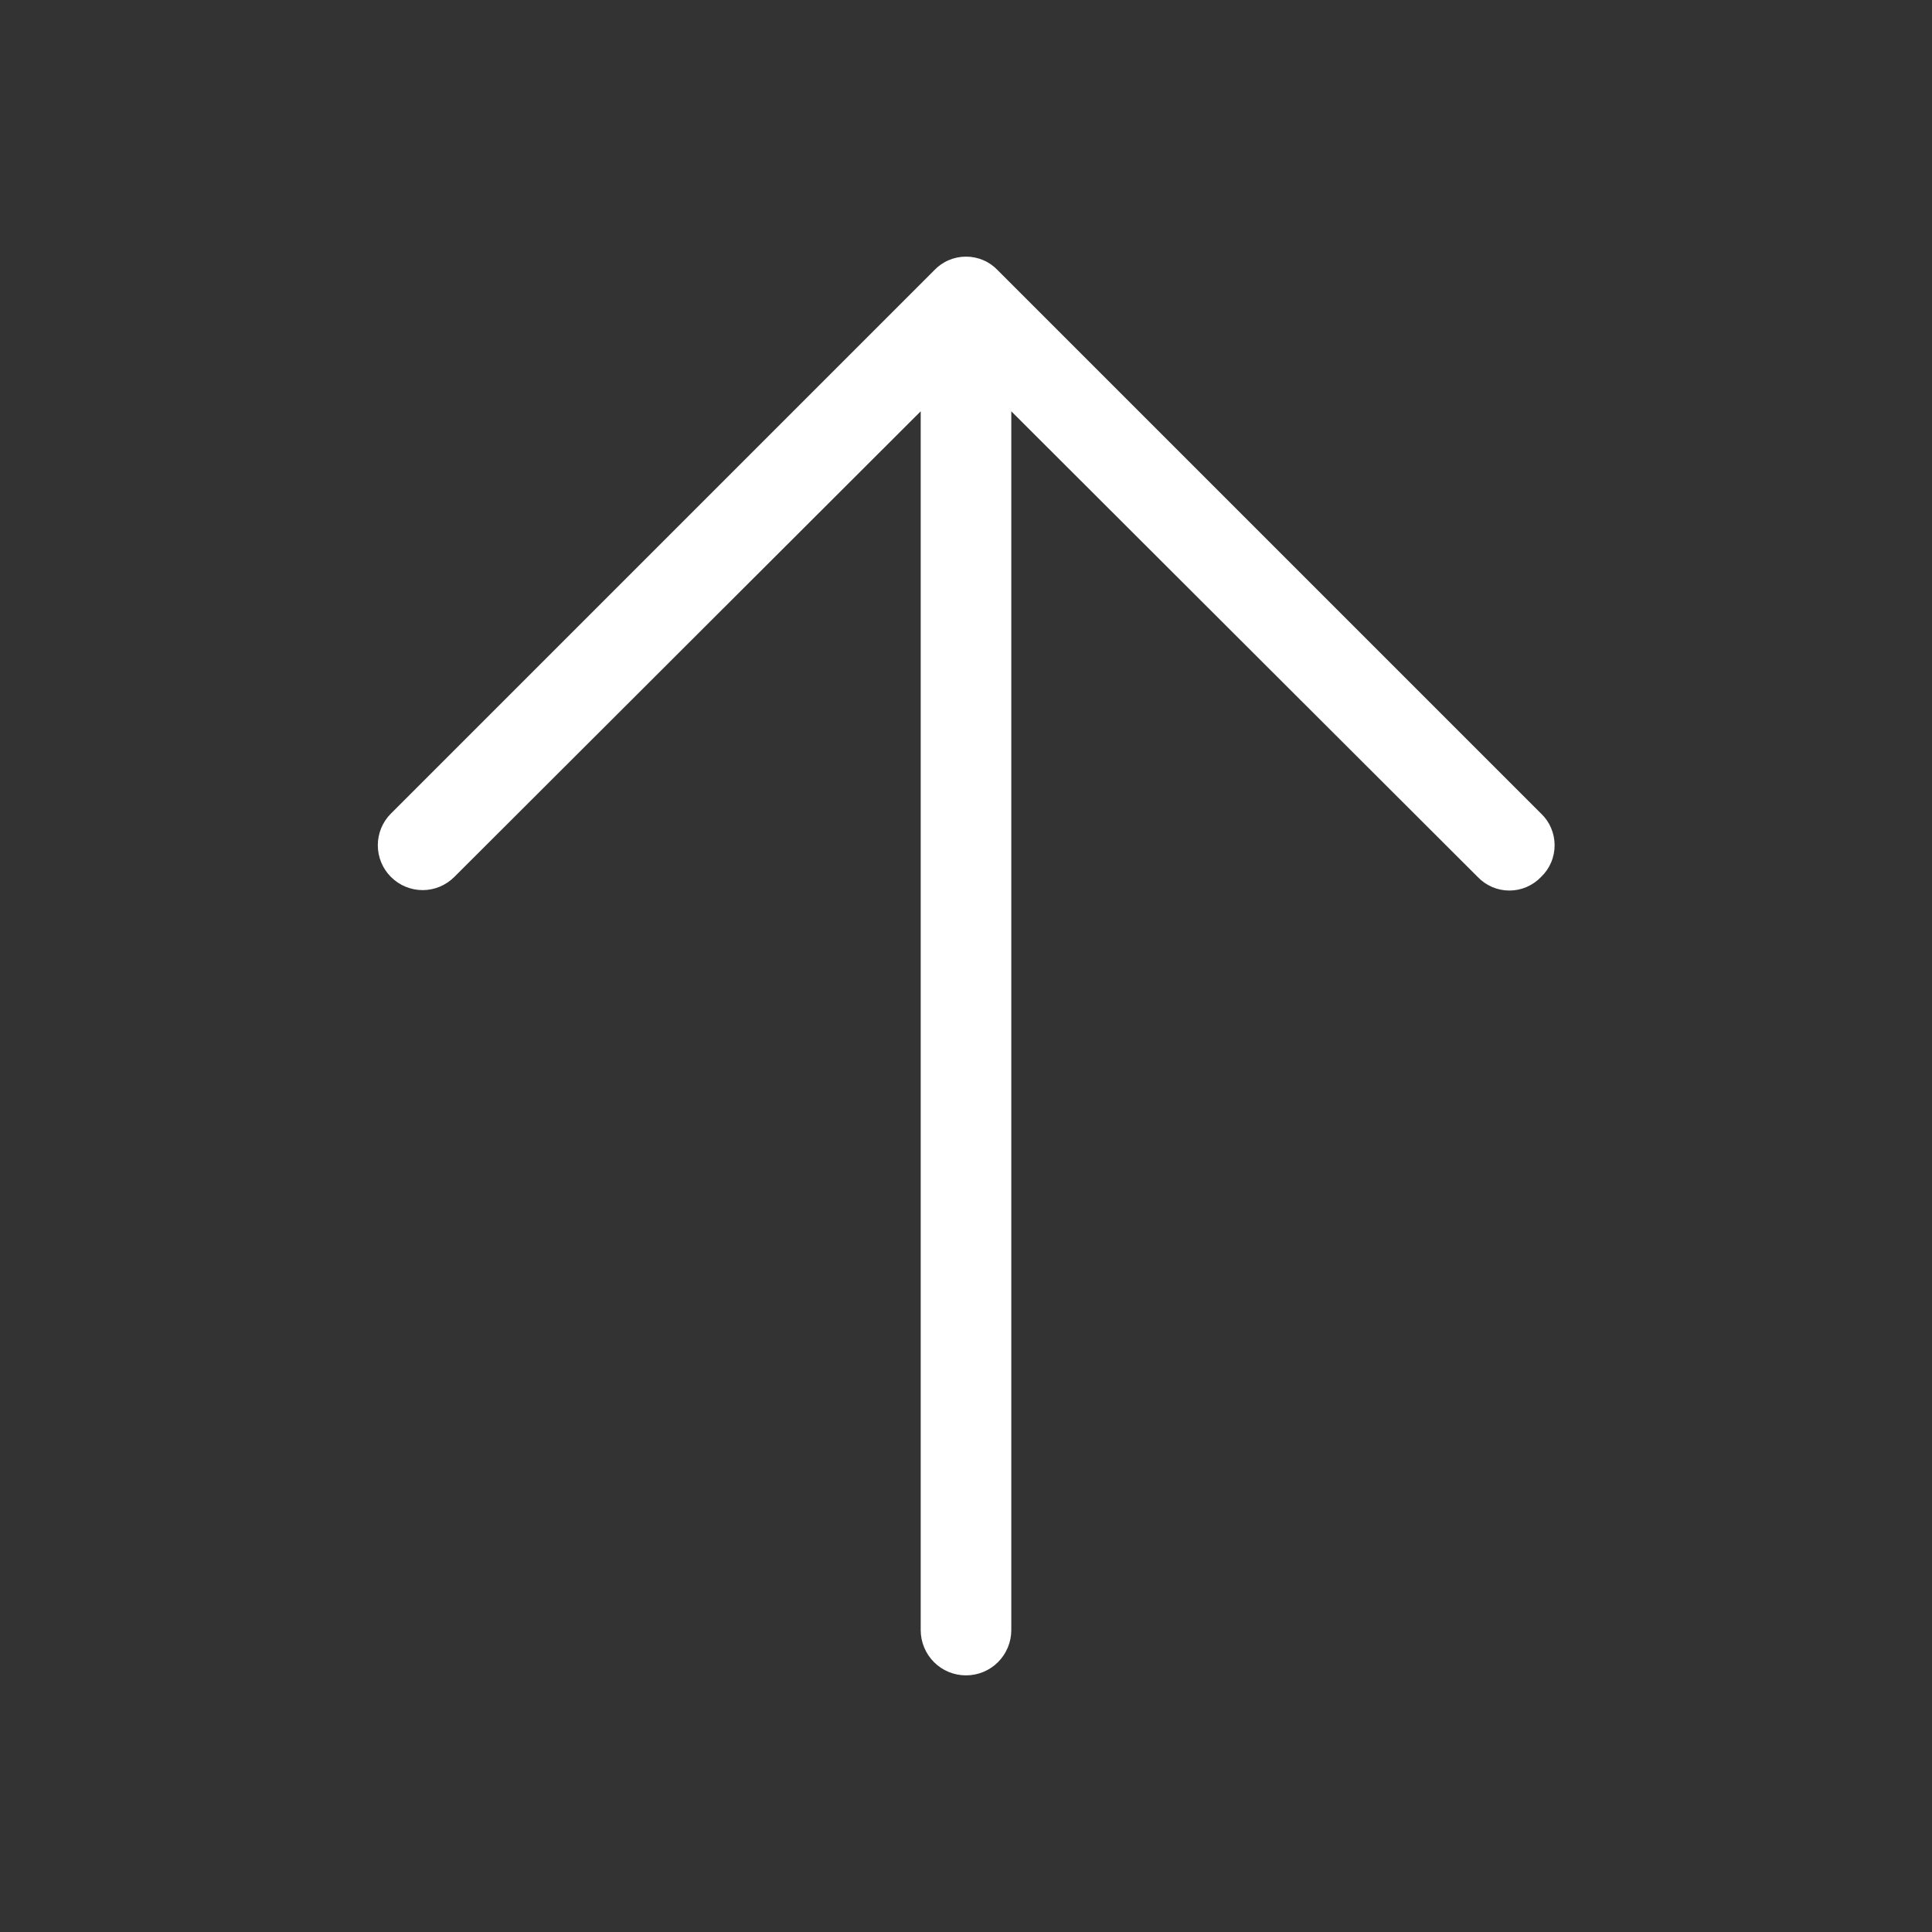 <svg width="18" height="18" viewBox="0 0 18 18" fill="none" xmlns="http://www.w3.org/2000/svg">
<rect x="0" y="0" width="18" height="18" fill="#333333" stroke="none"/>
<g id="ph:arrow-up-light">
<path id="Vector" d="M14.358 8.17C14.32 8.21 14.274 8.242 14.223 8.264C14.172 8.286 14.118 8.297 14.062 8.297C14.007 8.297 13.953 8.286 13.902 8.264C13.851 8.242 13.805 8.21 13.767 8.17L9.422 3.832V15.188C9.422 15.299 9.377 15.407 9.298 15.486C9.219 15.565 9.112 15.609 9 15.609C8.888 15.609 8.781 15.565 8.702 15.486C8.623 15.407 8.578 15.299 8.578 15.188V3.832L4.233 8.17C4.154 8.249 4.048 8.293 3.938 8.293C3.827 8.293 3.721 8.249 3.642 8.17C3.564 8.092 3.52 7.986 3.52 7.875C3.52 7.764 3.564 7.658 3.642 7.58L8.705 2.517C8.743 2.477 8.789 2.445 8.839 2.424C8.89 2.402 8.945 2.391 9 2.391C9.055 2.391 9.11 2.402 9.161 2.424C9.211 2.445 9.257 2.477 9.295 2.517L14.358 7.58C14.398 7.618 14.43 7.664 14.451 7.714C14.473 7.765 14.484 7.82 14.484 7.875C14.484 7.93 14.473 7.985 14.451 8.036C14.43 8.086 14.398 8.132 14.358 8.17Z" fill="white"/>
</g>
</svg>
